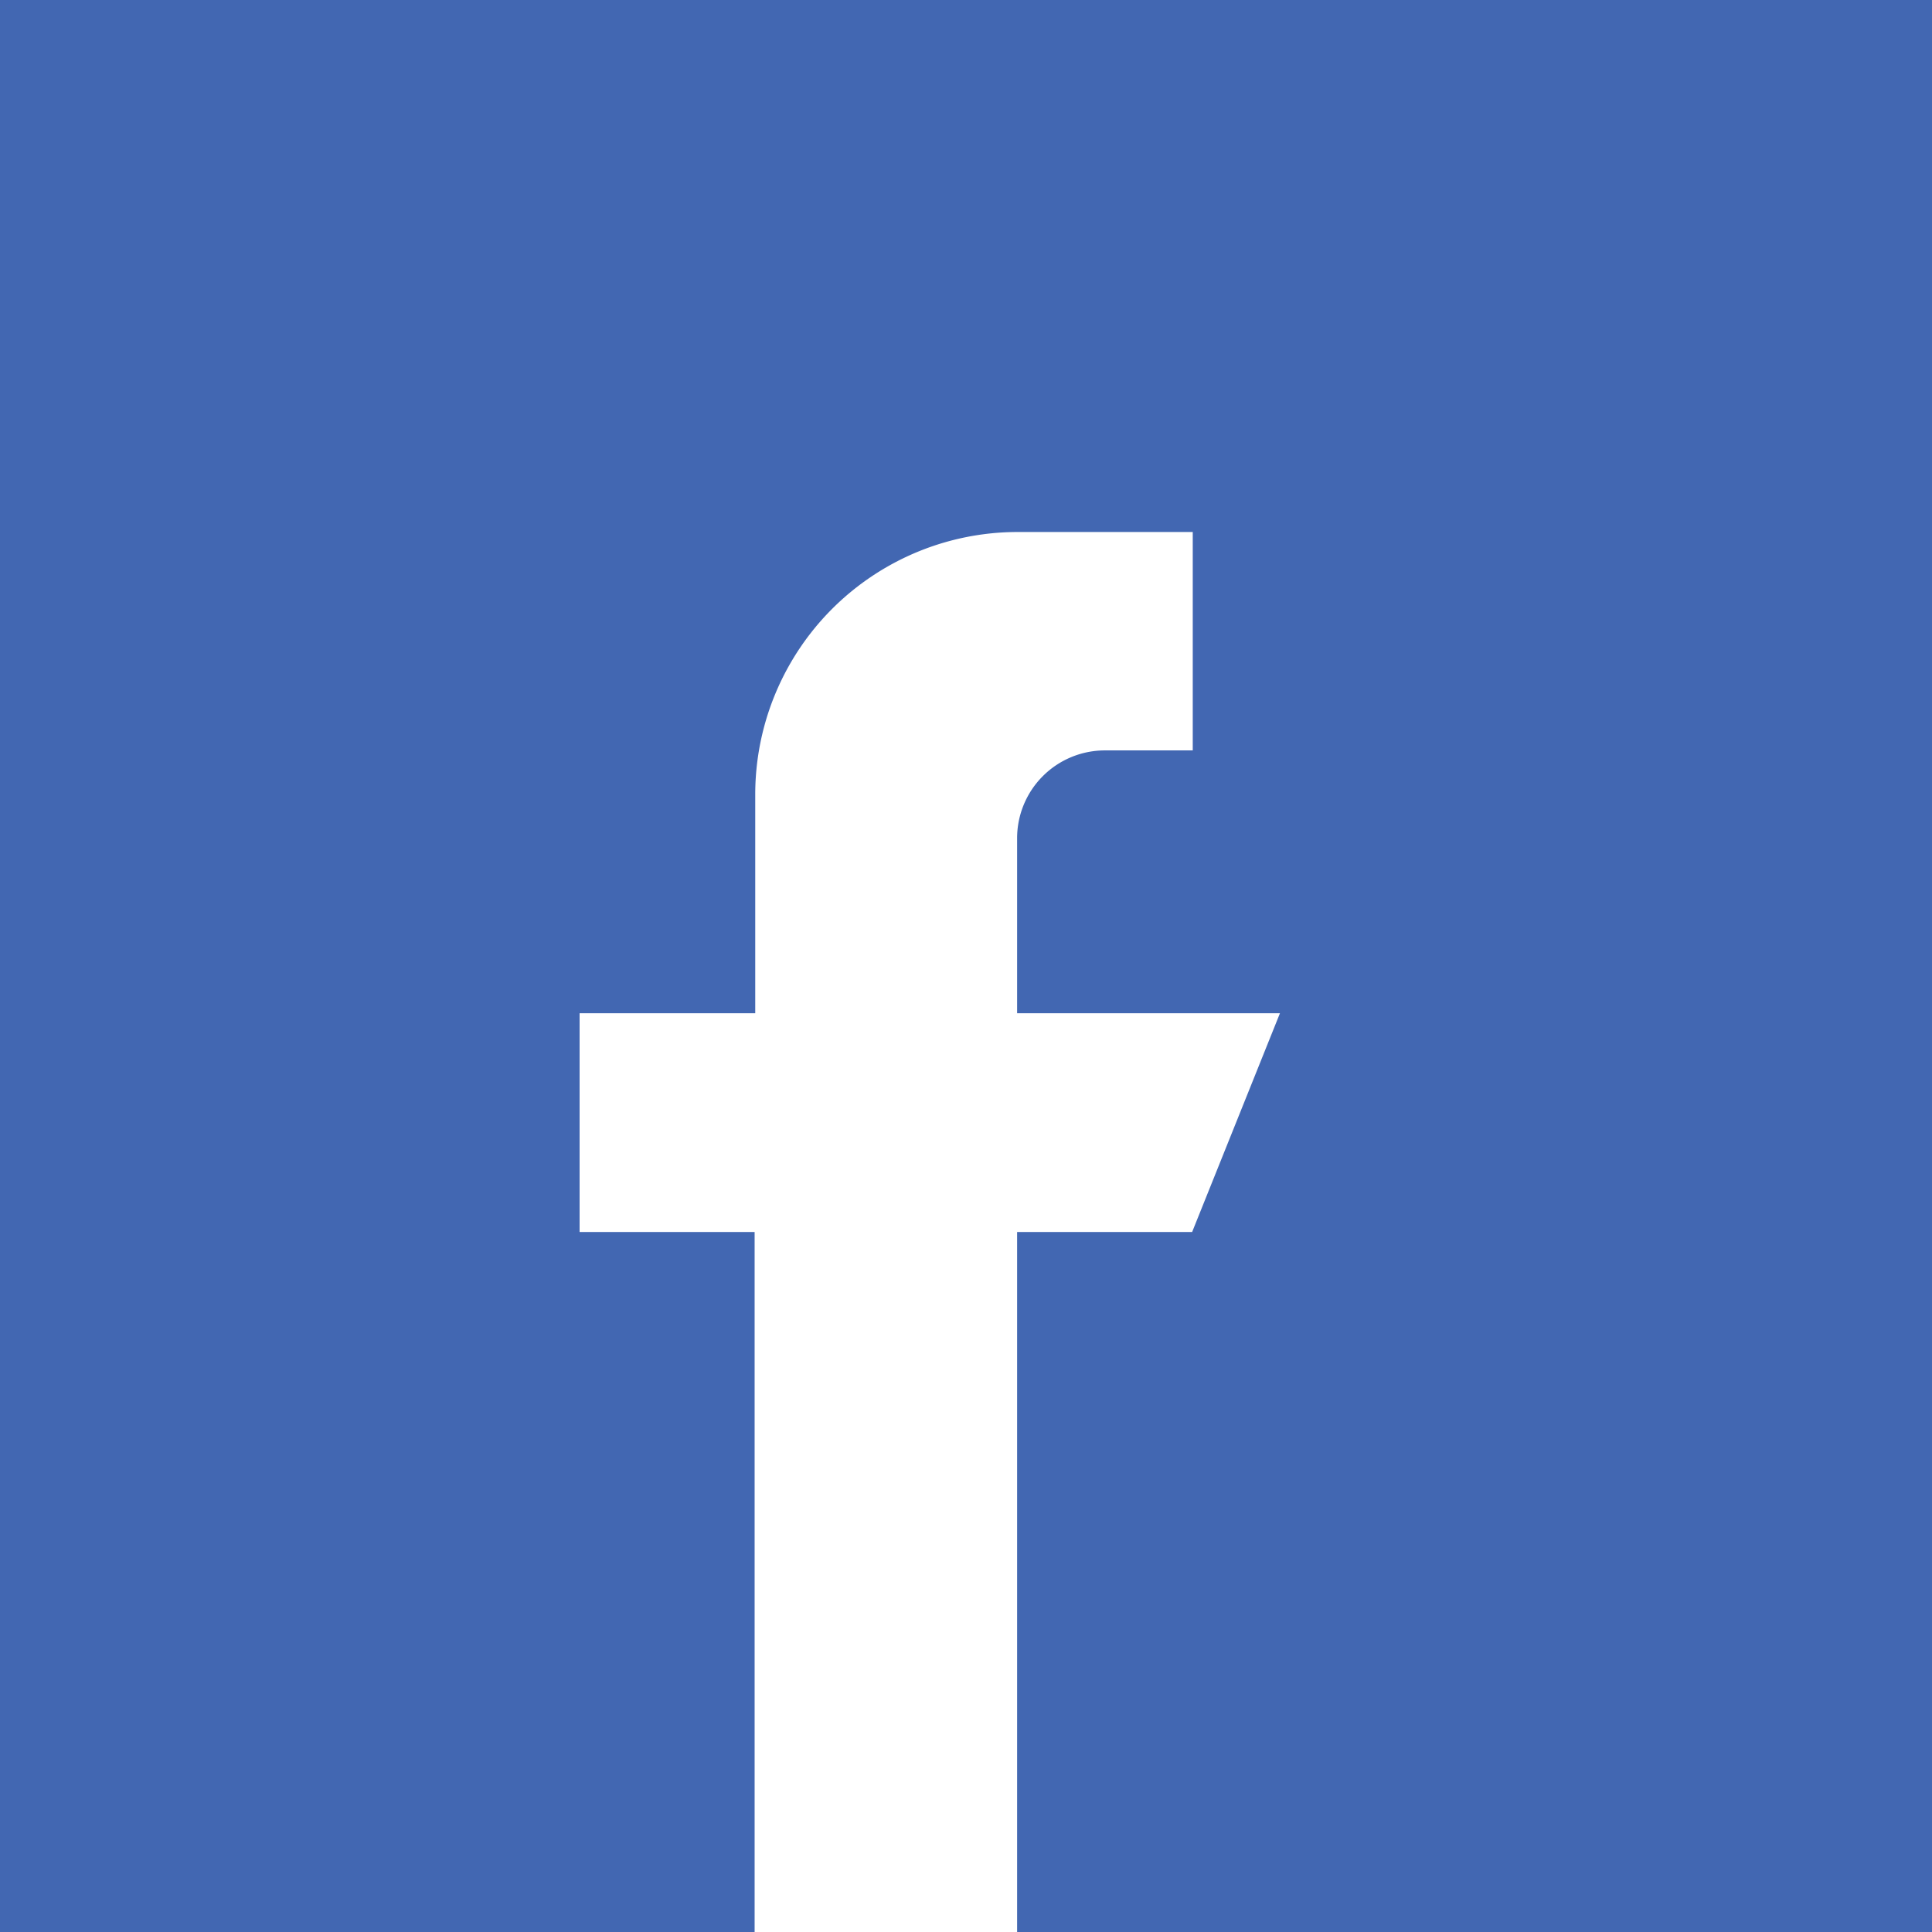 <svg xmlns="http://www.w3.org/2000/svg" width="22" height="22" viewBox="0 0 22 22">
	<path data-name="Контур 1073" d="M0 0h22v22H0z" style="fill:#4267b2" />
	<path data-name="Контур 474" d="M132.982 5.48V3.487a1 1 0 0 1 1-1h1V0h-1.993A2.989 2.989 0 0 0 130 2.989V5.48h-2v2.491h1.993v7.971h2.989V7.971h1.993l1-2.491z" transform="translate(-121.4 6.058)" style="fill:#fff" />
</svg>
